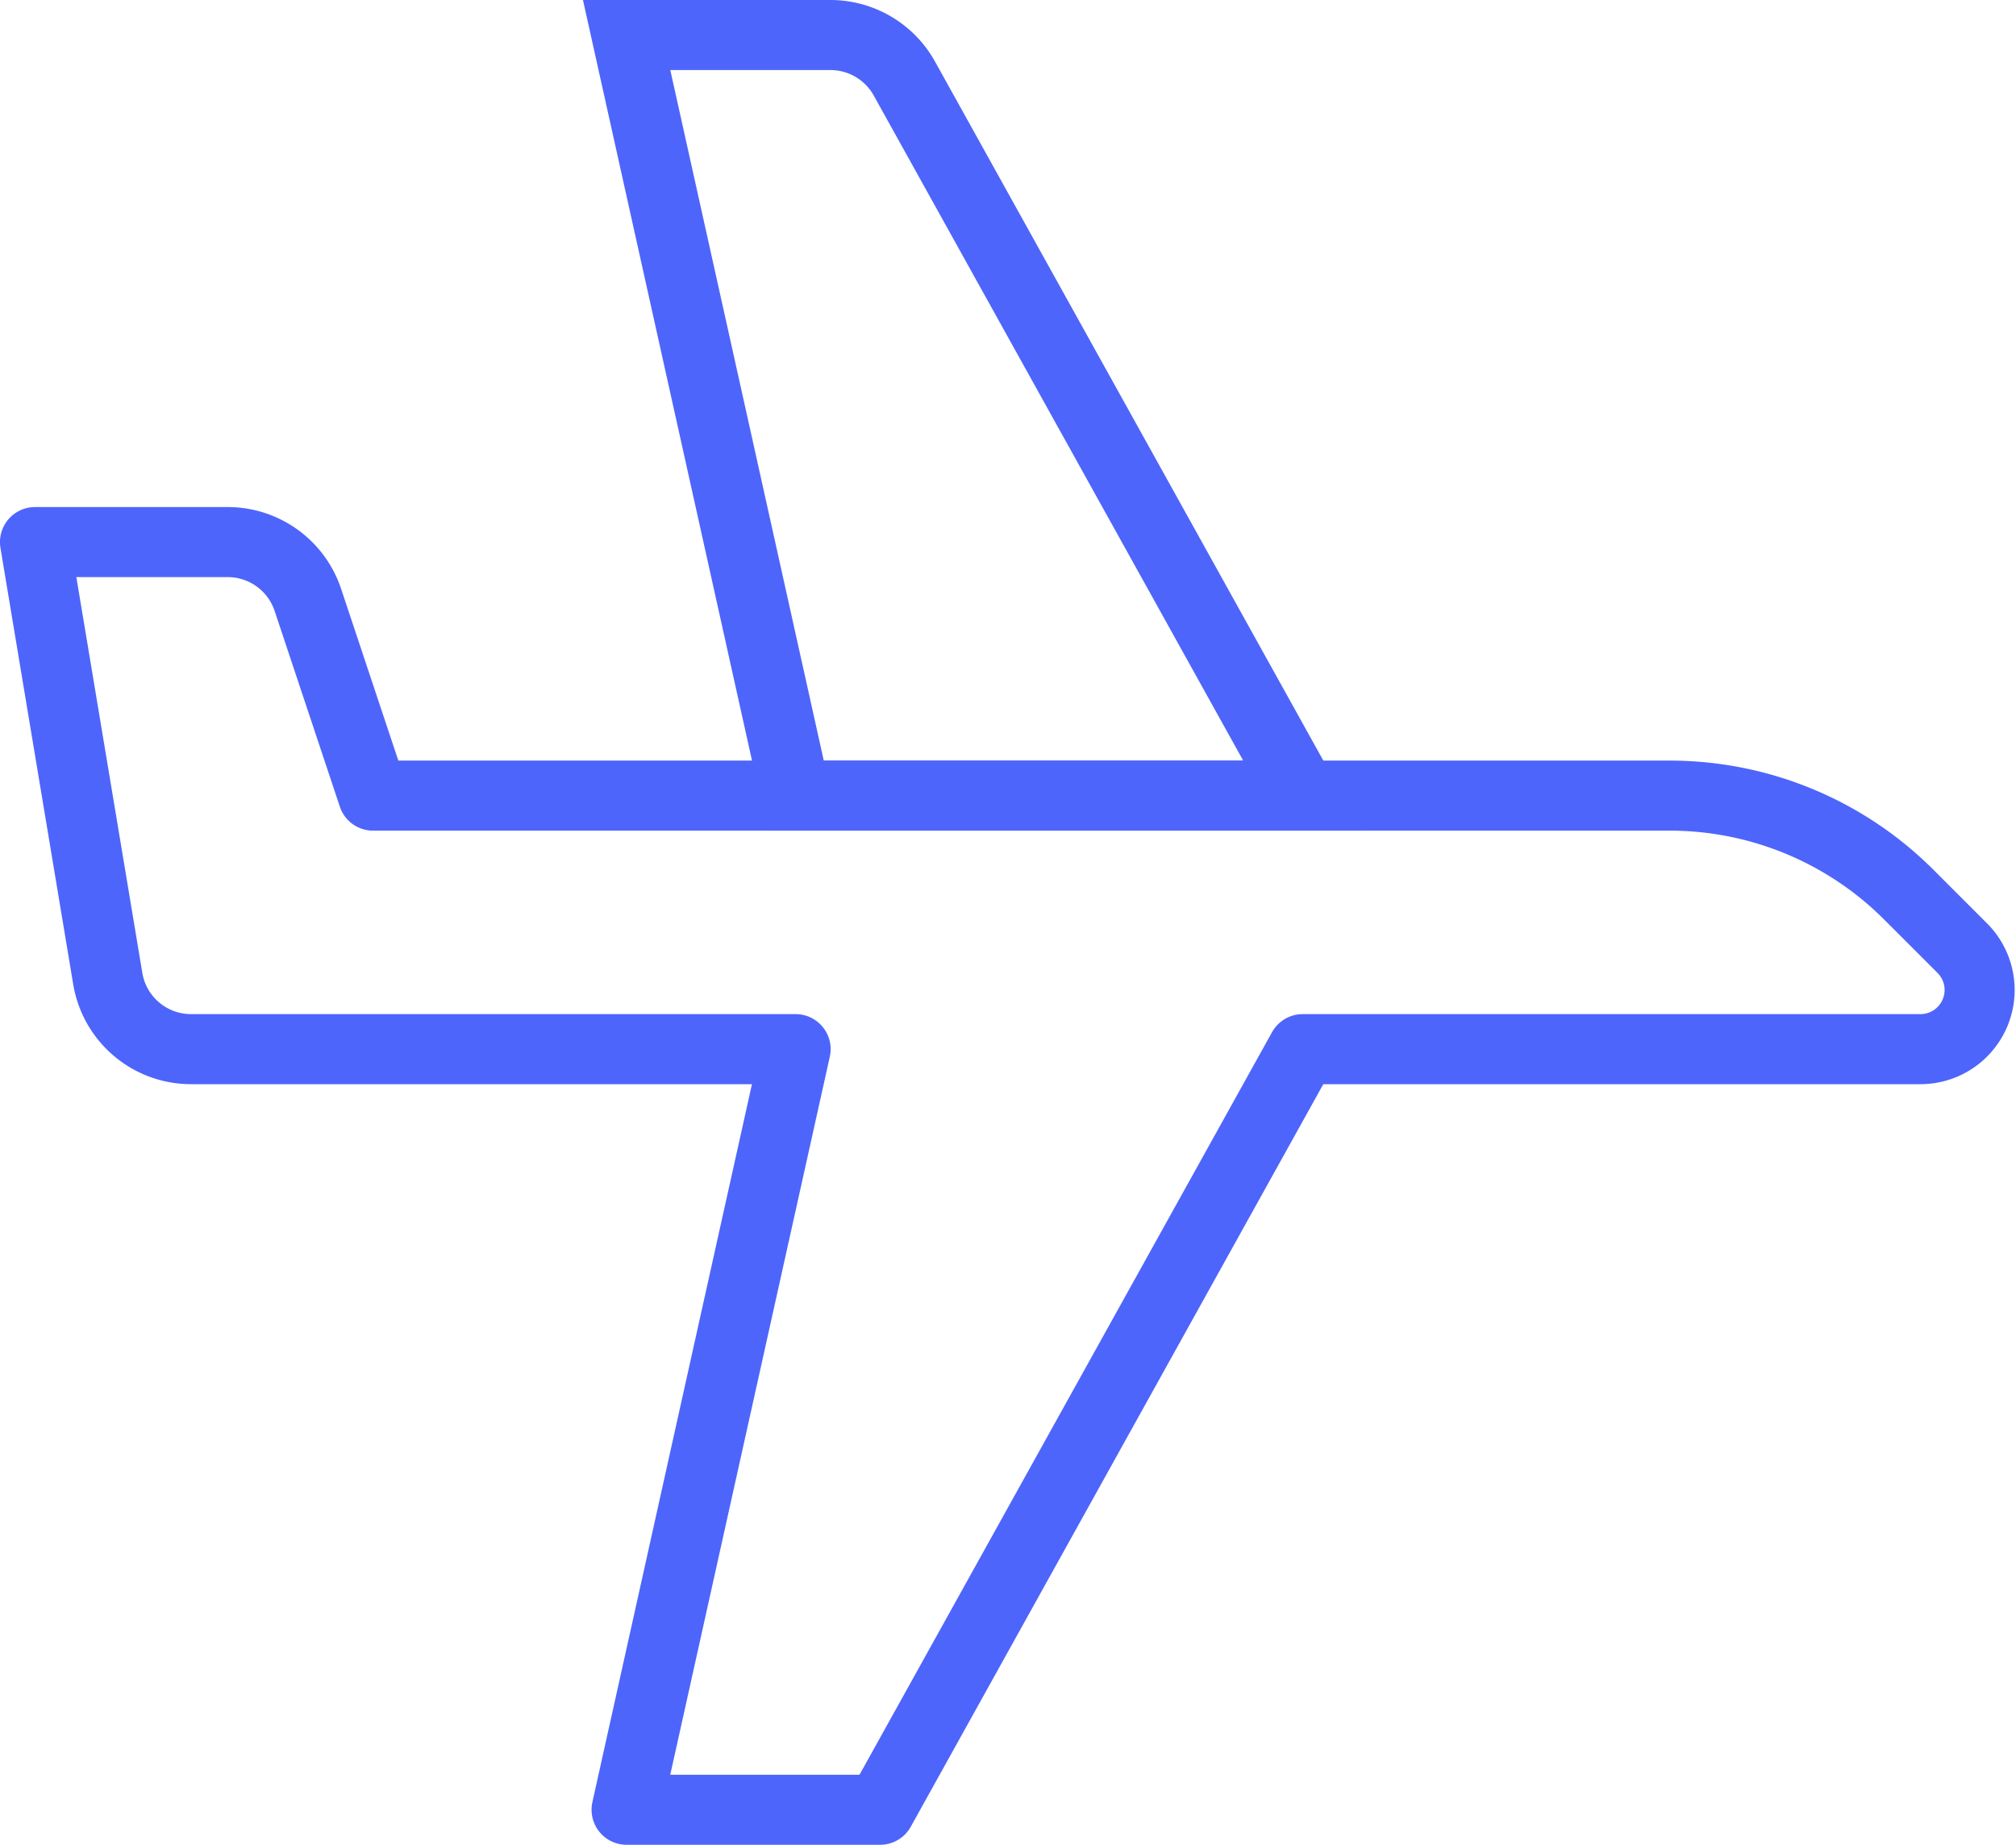 <svg xmlns="http://www.w3.org/2000/svg" width="57.553" height="52.666" viewBox="0 0 57.553 52.666"><g fill="none" stroke="#4e65fb" stroke-linecap="round" stroke-width="2"><path d="M47.669 22.714H10.651l-1.862-5.588a2.411 2.411 0 00-2.29-1.65h-5.5l2.077 12.459a2.41 2.41 0 002.379 2.017h17.258l-4.825 21.714h7.238l12.063-21.714h17.637a1.689 1.689 0 001.194-2.883l-1.527-1.527a9.65 9.65 0 00-6.824-2.828z" stroke-linejoin="round"/><path d="M22.715 22.714L17.889 1h5.819a2.416 2.416 0 012.109 1.24L37.19 22.714z" stroke-miterlimit="10"/></g></svg>